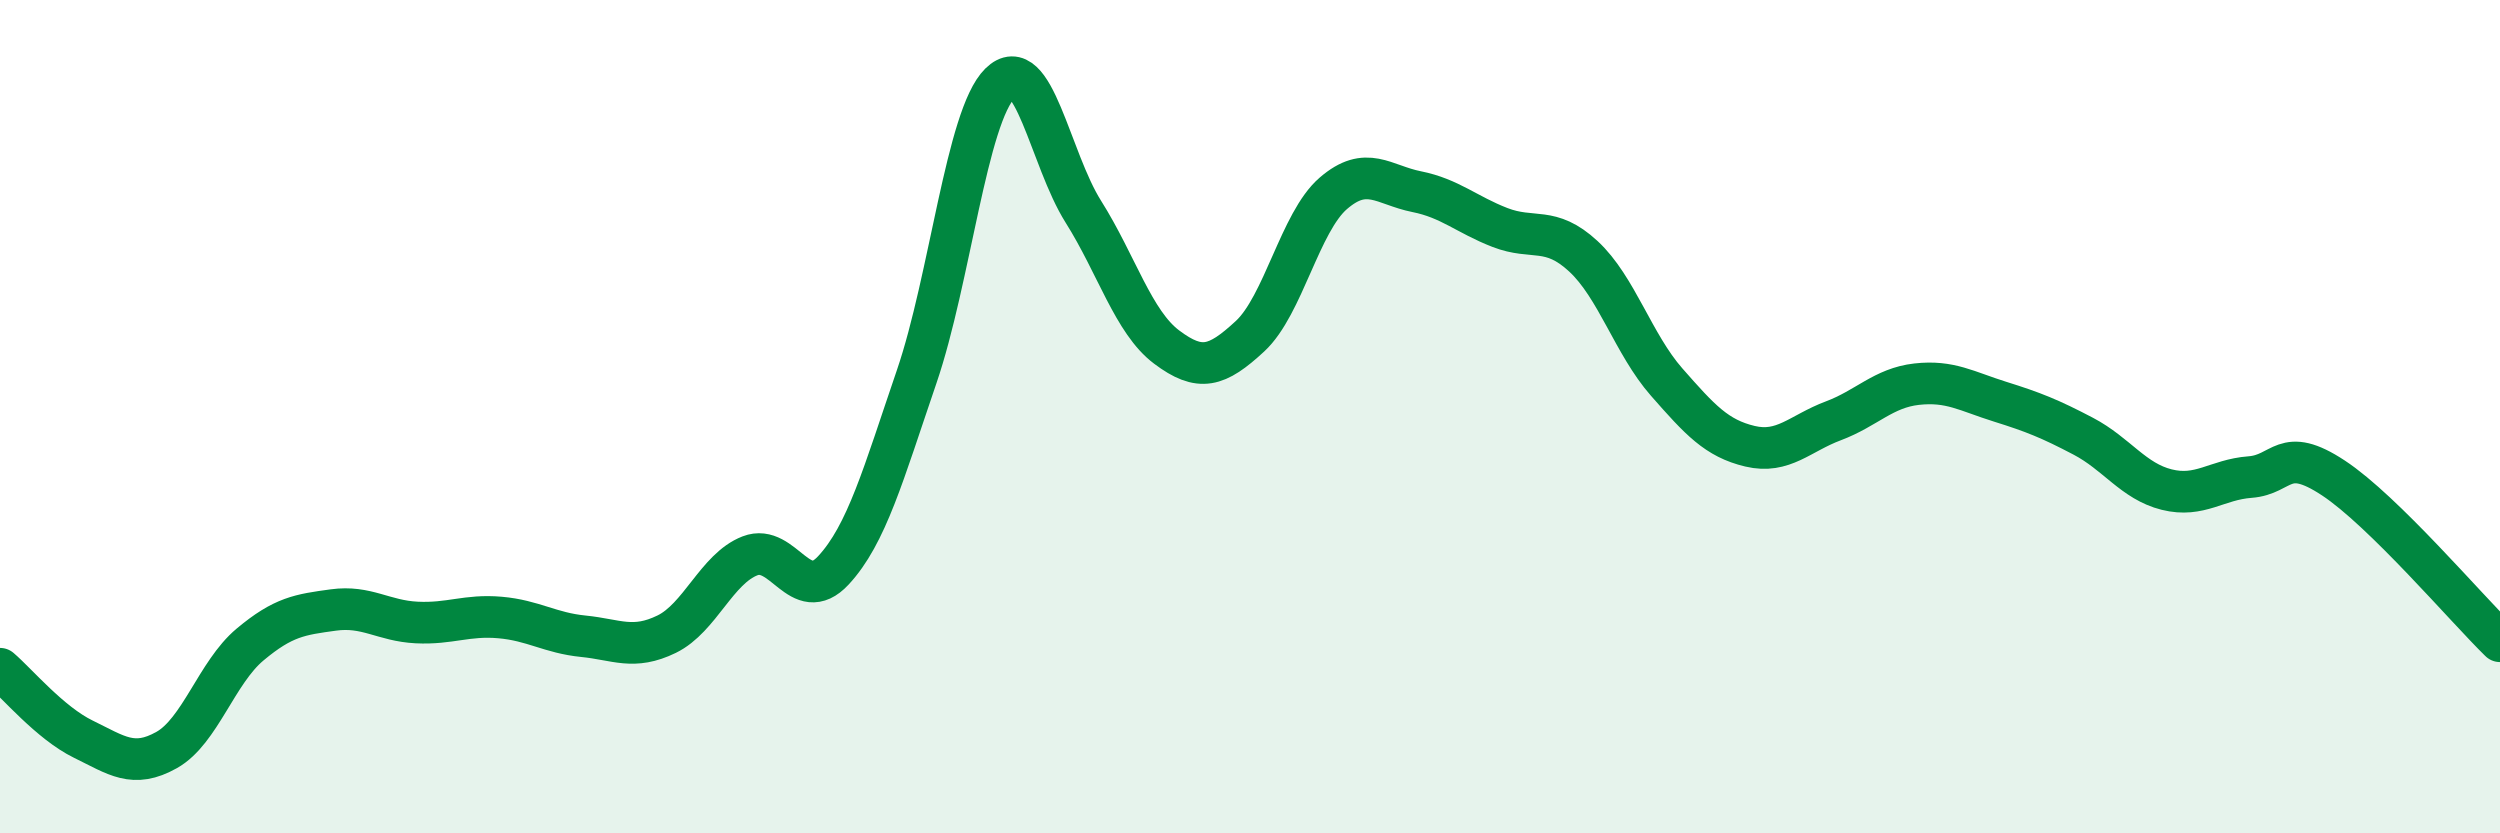 
    <svg width="60" height="20" viewBox="0 0 60 20" xmlns="http://www.w3.org/2000/svg">
      <path
        d="M 0,16.05 C 0.4,16.39 1.2,17.35 2,17.74 C 2.8,18.13 3.2,18.45 4,18 C 4.8,17.55 5.2,16.14 6,15.47 C 6.8,14.8 7.2,14.75 8,14.64 C 8.8,14.53 9.2,14.9 10,14.94 C 10.8,14.98 11.2,14.75 12,14.82 C 12.8,14.89 13.2,15.19 14,15.27 C 14.8,15.35 15.2,15.61 16,15.22 C 16.8,14.83 17.2,13.65 18,13.34 C 18.8,13.03 19.2,14.55 20,13.69 C 20.8,12.83 21.2,11.38 22,9.04 C 22.8,6.7 23.2,2.79 24,2 C 24.8,1.21 25.2,3.81 26,5.08 C 26.8,6.35 27.2,7.73 28,8.33 C 28.8,8.93 29.2,8.81 30,8.07 C 30.8,7.33 31.2,5.33 32,4.64 C 32.8,3.95 33.2,4.44 34,4.6 C 34.8,4.76 35.2,5.15 36,5.46 C 36.8,5.77 37.2,5.41 38,6.15 C 38.8,6.89 39.2,8.26 40,9.17 C 40.8,10.08 41.2,10.52 42,10.71 C 42.8,10.9 43.2,10.4 44,10.1 C 44.8,9.8 45.2,9.31 46,9.22 C 46.8,9.13 47.2,9.39 48,9.64 C 48.8,9.89 49.2,10.05 50,10.47 C 50.8,10.89 51.2,11.55 52,11.75 C 52.8,11.95 53.2,11.51 54,11.45 C 54.8,11.39 54.8,10.68 56,11.47 C 57.2,12.26 59.2,14.61 60,15.39L60 20L0 20Z"
        fill="#008740"
        opacity="0.1"
        stroke-linecap="round"
        stroke-linejoin="round"
      />
      <path
        d="M 0,16.05 C 0.4,16.39 1.2,17.35 2,17.74 C 2.8,18.13 3.2,18.45 4,18 C 4.8,17.55 5.2,16.14 6,15.47 C 6.8,14.8 7.2,14.75 8,14.64 C 8.8,14.53 9.2,14.9 10,14.94 C 10.8,14.98 11.2,14.75 12,14.82 C 12.8,14.89 13.2,15.19 14,15.27 C 14.8,15.35 15.2,15.61 16,15.22 C 16.8,14.83 17.2,13.65 18,13.34 C 18.8,13.03 19.2,14.55 20,13.69 C 20.8,12.83 21.2,11.38 22,9.04 C 22.8,6.7 23.2,2.79 24,2 C 24.8,1.21 25.2,3.81 26,5.08 C 26.8,6.35 27.2,7.73 28,8.33 C 28.8,8.93 29.2,8.81 30,8.07 C 30.8,7.33 31.2,5.33 32,4.64 C 32.8,3.95 33.2,4.44 34,4.6 C 34.8,4.76 35.2,5.15 36,5.46 C 36.8,5.77 37.2,5.41 38,6.15 C 38.8,6.89 39.2,8.26 40,9.17 C 40.8,10.08 41.2,10.52 42,10.71 C 42.8,10.9 43.2,10.4 44,10.1 C 44.8,9.8 45.2,9.31 46,9.22 C 46.8,9.13 47.2,9.39 48,9.64 C 48.8,9.89 49.2,10.05 50,10.47 C 50.8,10.89 51.2,11.55 52,11.75 C 52.8,11.95 53.2,11.51 54,11.45 C 54.8,11.39 54.8,10.68 56,11.47 C 57.2,12.26 59.2,14.61 60,15.39"
        stroke="#008740"
        stroke-width="1"
        fill="none"
        stroke-linecap="round"
        stroke-linejoin="round"
      />
    </svg>
  